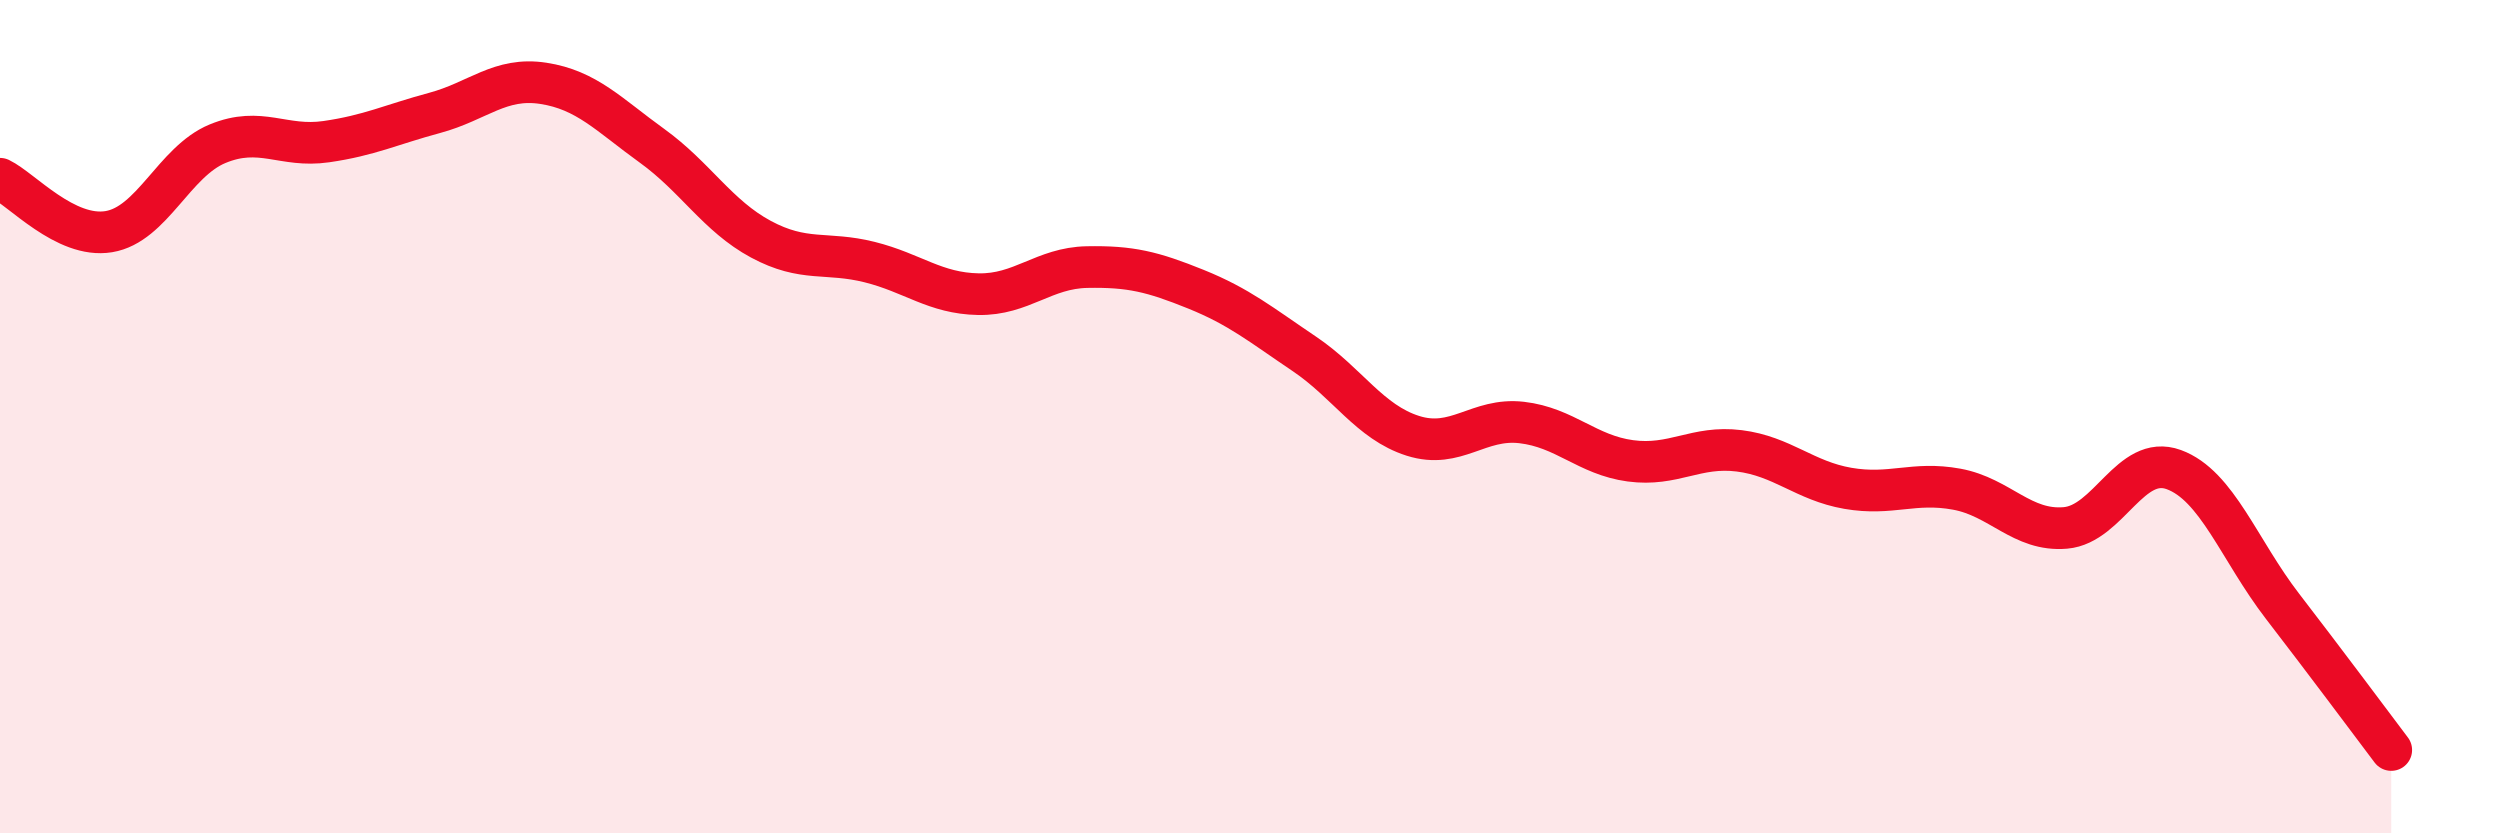 
    <svg width="60" height="20" viewBox="0 0 60 20" xmlns="http://www.w3.org/2000/svg">
      <path
        d="M 0,4.29 C 0.52,4.54 1.57,5.73 2.61,5.56 C 3.65,5.39 4.18,3.88 5.22,3.45 C 6.26,3.02 6.79,3.55 7.83,3.4 C 8.87,3.25 9.39,2.99 10.43,2.71 C 11.47,2.43 12,1.84 13.04,2 C 14.08,2.16 14.61,2.75 15.65,3.5 C 16.69,4.25 17.22,5.18 18.26,5.74 C 19.3,6.3 19.83,6.03 20.87,6.29 C 21.91,6.55 22.44,7.04 23.48,7.06 C 24.52,7.08 25.05,6.43 26.09,6.41 C 27.13,6.39 27.66,6.52 28.7,6.94 C 29.74,7.36 30.26,7.79 31.3,8.49 C 32.34,9.19 32.87,10.13 33.91,10.46 C 34.95,10.79 35.48,10.02 36.52,10.14 C 37.56,10.26 38.09,10.92 39.13,11.06 C 40.17,11.2 40.7,10.69 41.74,10.82 C 42.78,10.95 43.31,11.54 44.35,11.72 C 45.39,11.9 45.92,11.55 46.96,11.74 C 48,11.93 48.53,12.76 49.57,12.67 C 50.61,12.58 51.13,10.89 52.17,11.27 C 53.21,11.65 53.74,13.2 54.78,14.55 C 55.82,15.9 56.87,17.31 57.39,18L57.39 20L0 20Z"
        fill="#EB0A25"
        opacity="0.1"
        stroke-linecap="round"
        stroke-linejoin="round"
      />
      <path
        d="M 0,4.29 C 0.52,4.54 1.57,5.73 2.61,5.56 C 3.65,5.39 4.18,3.88 5.22,3.45 C 6.26,3.02 6.79,3.55 7.83,3.4 C 8.87,3.25 9.39,2.99 10.43,2.71 C 11.47,2.43 12,1.84 13.04,2 C 14.08,2.16 14.61,2.75 15.65,3.5 C 16.69,4.25 17.22,5.18 18.26,5.74 C 19.3,6.3 19.83,6.03 20.87,6.29 C 21.91,6.55 22.44,7.04 23.48,7.06 C 24.52,7.08 25.05,6.43 26.09,6.41 C 27.13,6.39 27.66,6.52 28.7,6.94 C 29.74,7.36 30.26,7.79 31.3,8.49 C 32.34,9.19 32.87,10.13 33.91,10.46 C 34.95,10.79 35.48,10.02 36.52,10.14 C 37.56,10.26 38.09,10.92 39.13,11.06 C 40.17,11.2 40.7,10.69 41.74,10.82 C 42.78,10.95 43.31,11.54 44.35,11.72 C 45.39,11.9 45.92,11.55 46.96,11.74 C 48,11.93 48.53,12.76 49.57,12.67 C 50.61,12.58 51.13,10.89 52.17,11.27 C 53.21,11.65 53.74,13.2 54.78,14.55 C 55.82,15.9 56.87,17.31 57.39,18"
        stroke="#EB0A25"
        stroke-width="1"
        fill="none"
        stroke-linecap="round"
        stroke-linejoin="round"
      />
    </svg>
  